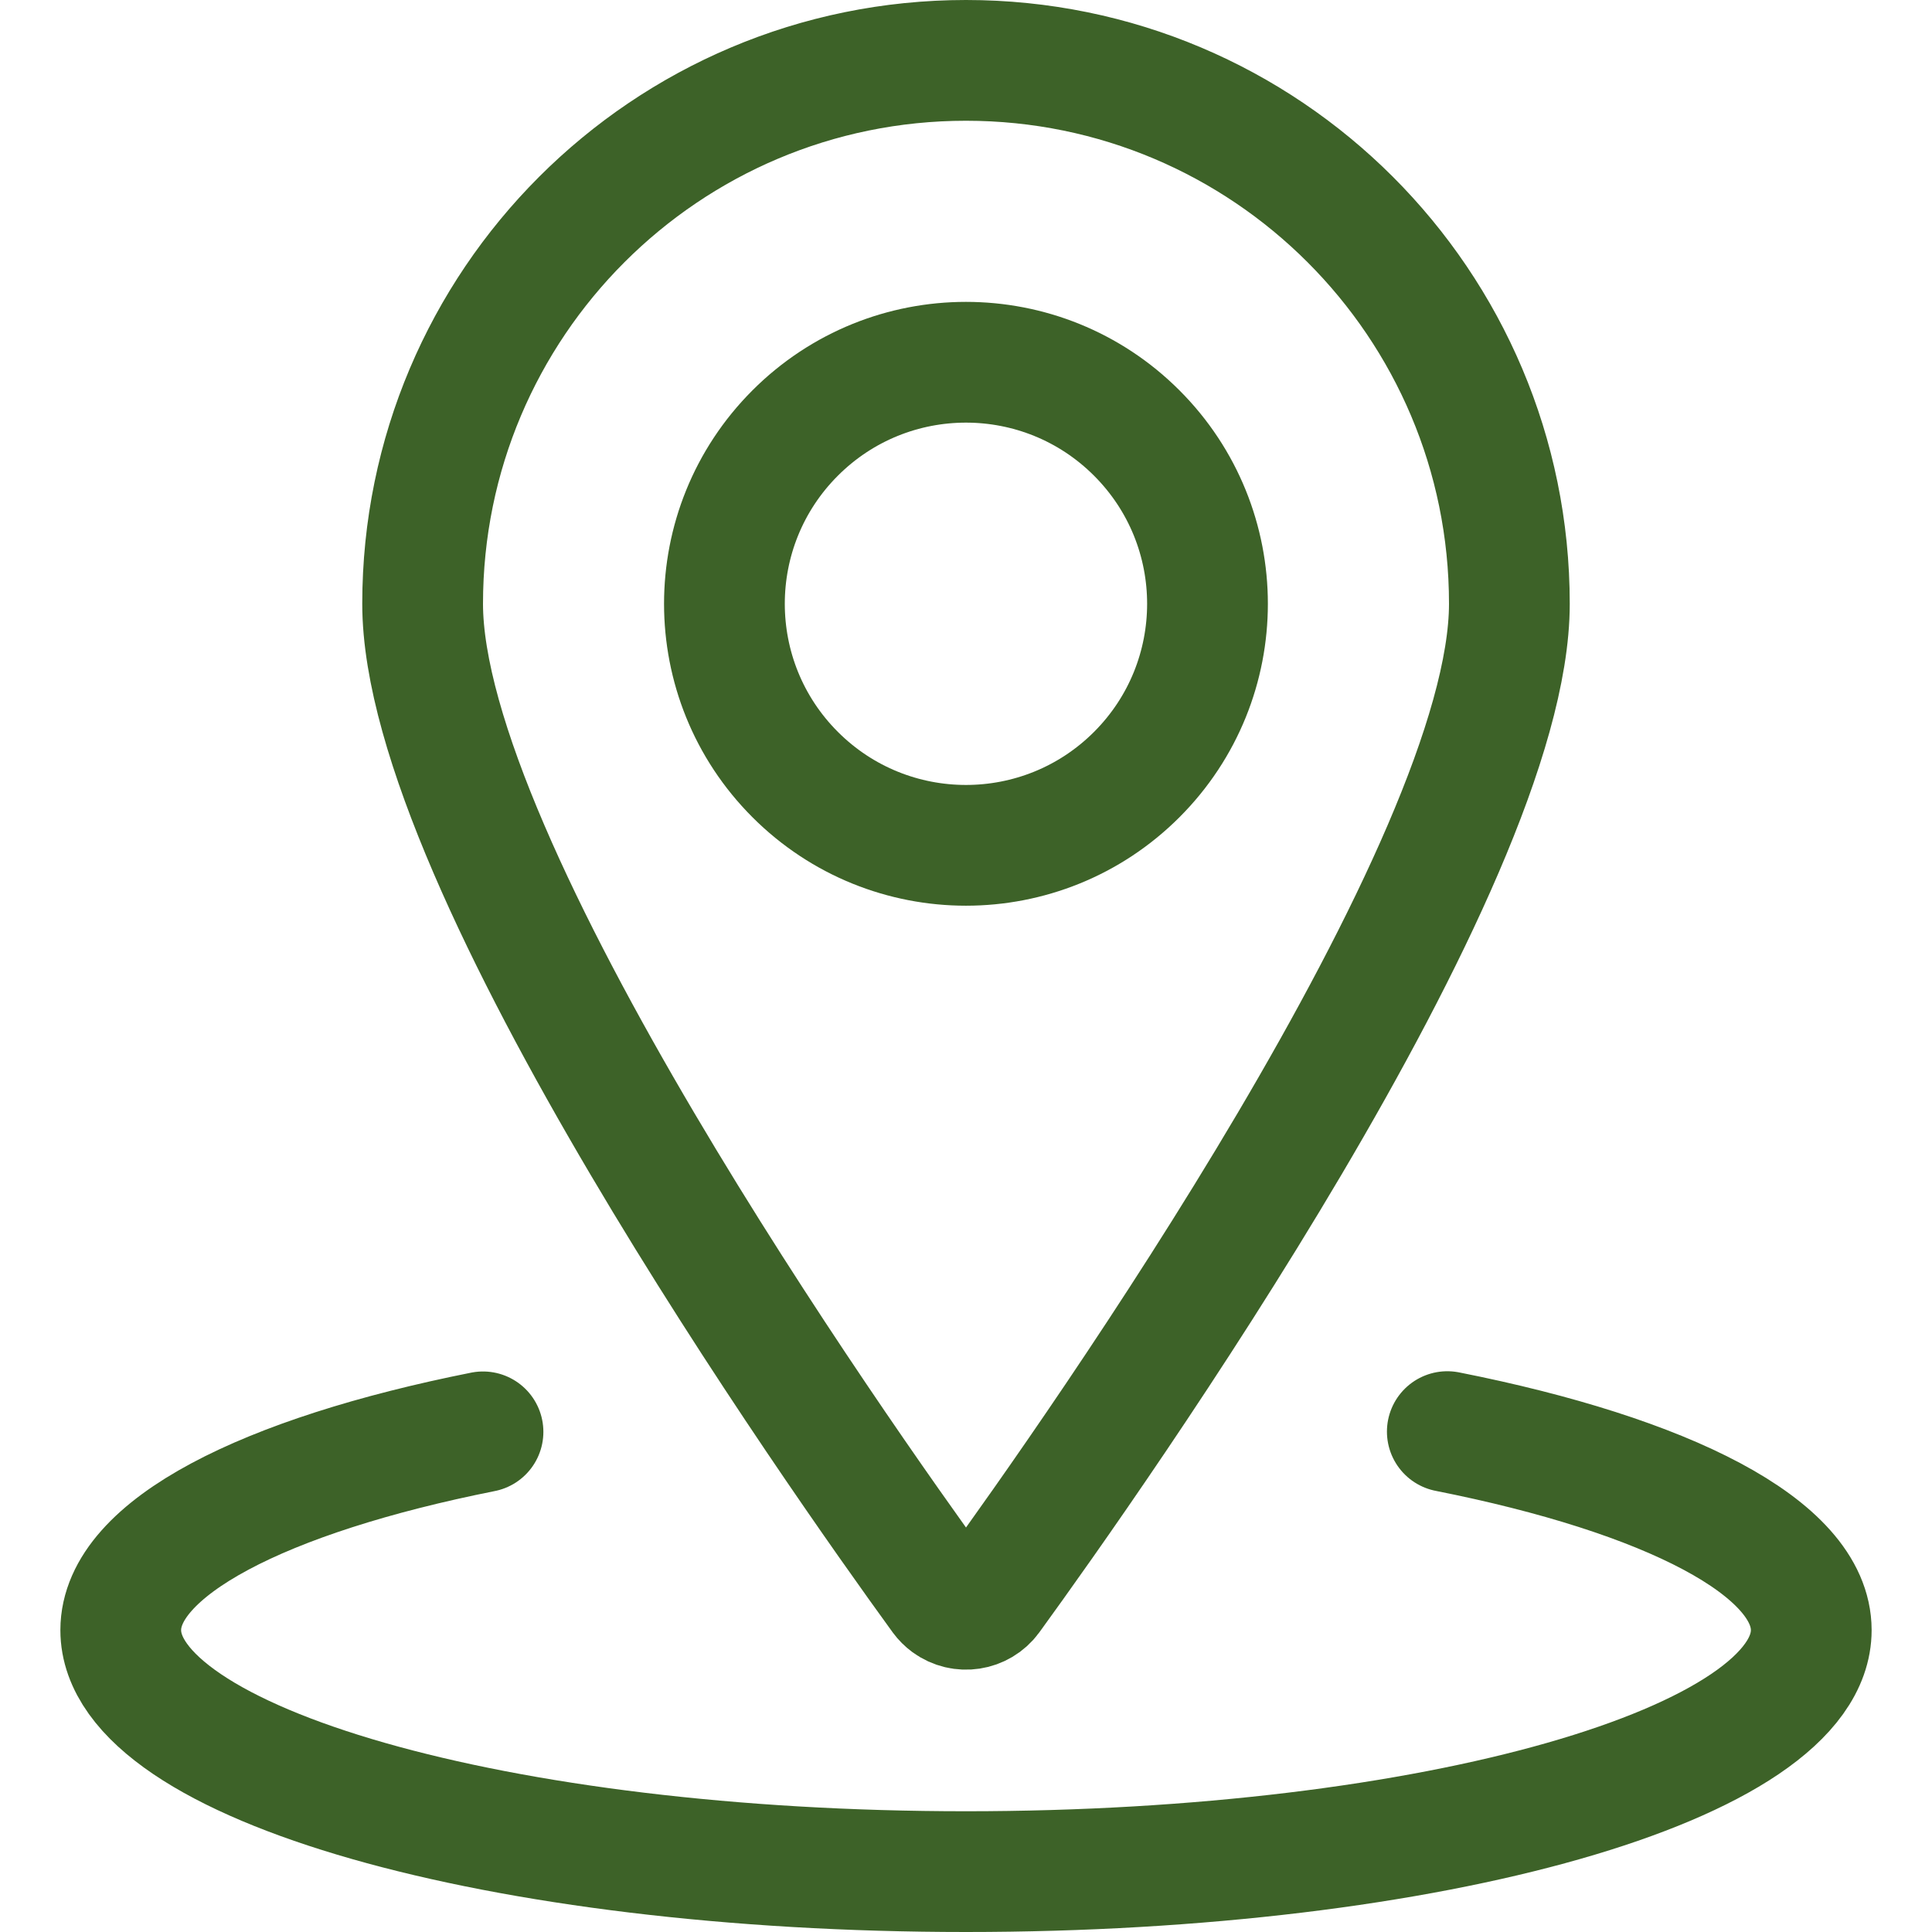 <?xml version="1.0" encoding="UTF-8"?><svg version="1.1" viewBox="0 0 24 24" xmlns="http://www.w3.org/2000/svg" xmlns:xlink="http://www.w3.org/1999/xlink"><!--Generated by IJSVG (https://github.com/iconjar/IJSVG)--><g stroke-linecap="round" stroke-width="1.5" stroke="#3D6228" fill="none" stroke-linejoin="round"><path d="M14.121,5.379c1.172,1.172 1.172,3.071 0,4.243c-1.172,1.172 -3.071,1.172 -4.243,0c-1.172,-1.172 -1.172,-3.071 0,-4.243c1.172,-1.172 3.071,-1.172 4.243,-8.88178e-16"></path><path d="M12,0.75l-2.95052e-07,7.10543e-15c3.728,-1.62953e-07 6.75,3.022 6.75,6.75c0,3.251 -5.132,10.527 -6.446,12.337l-2.6323e-09,3.589e-09c-0.123,0.168 -0.359,0.204 -0.527,0.081c-0.031,-0.023 -0.058,-0.05 -0.081,-0.081c-1.314,-1.81 -6.446,-9.086 -6.446,-12.337l7.72715e-14,1.01922e-06c-5.62901e-07,-3.728 3.022,-6.75 6.75,-6.75Z"></path><path d="M17.979,17.784c2.732,0.541 4.521,1.444 4.521,2.466c0,1.657 -4.7,3 -10.5,3c-5.8,0 -10.5,-1.343 -10.5,-3c0,-1.02 1.781,-1.921 4.5,-2.463"></path></g></svg>